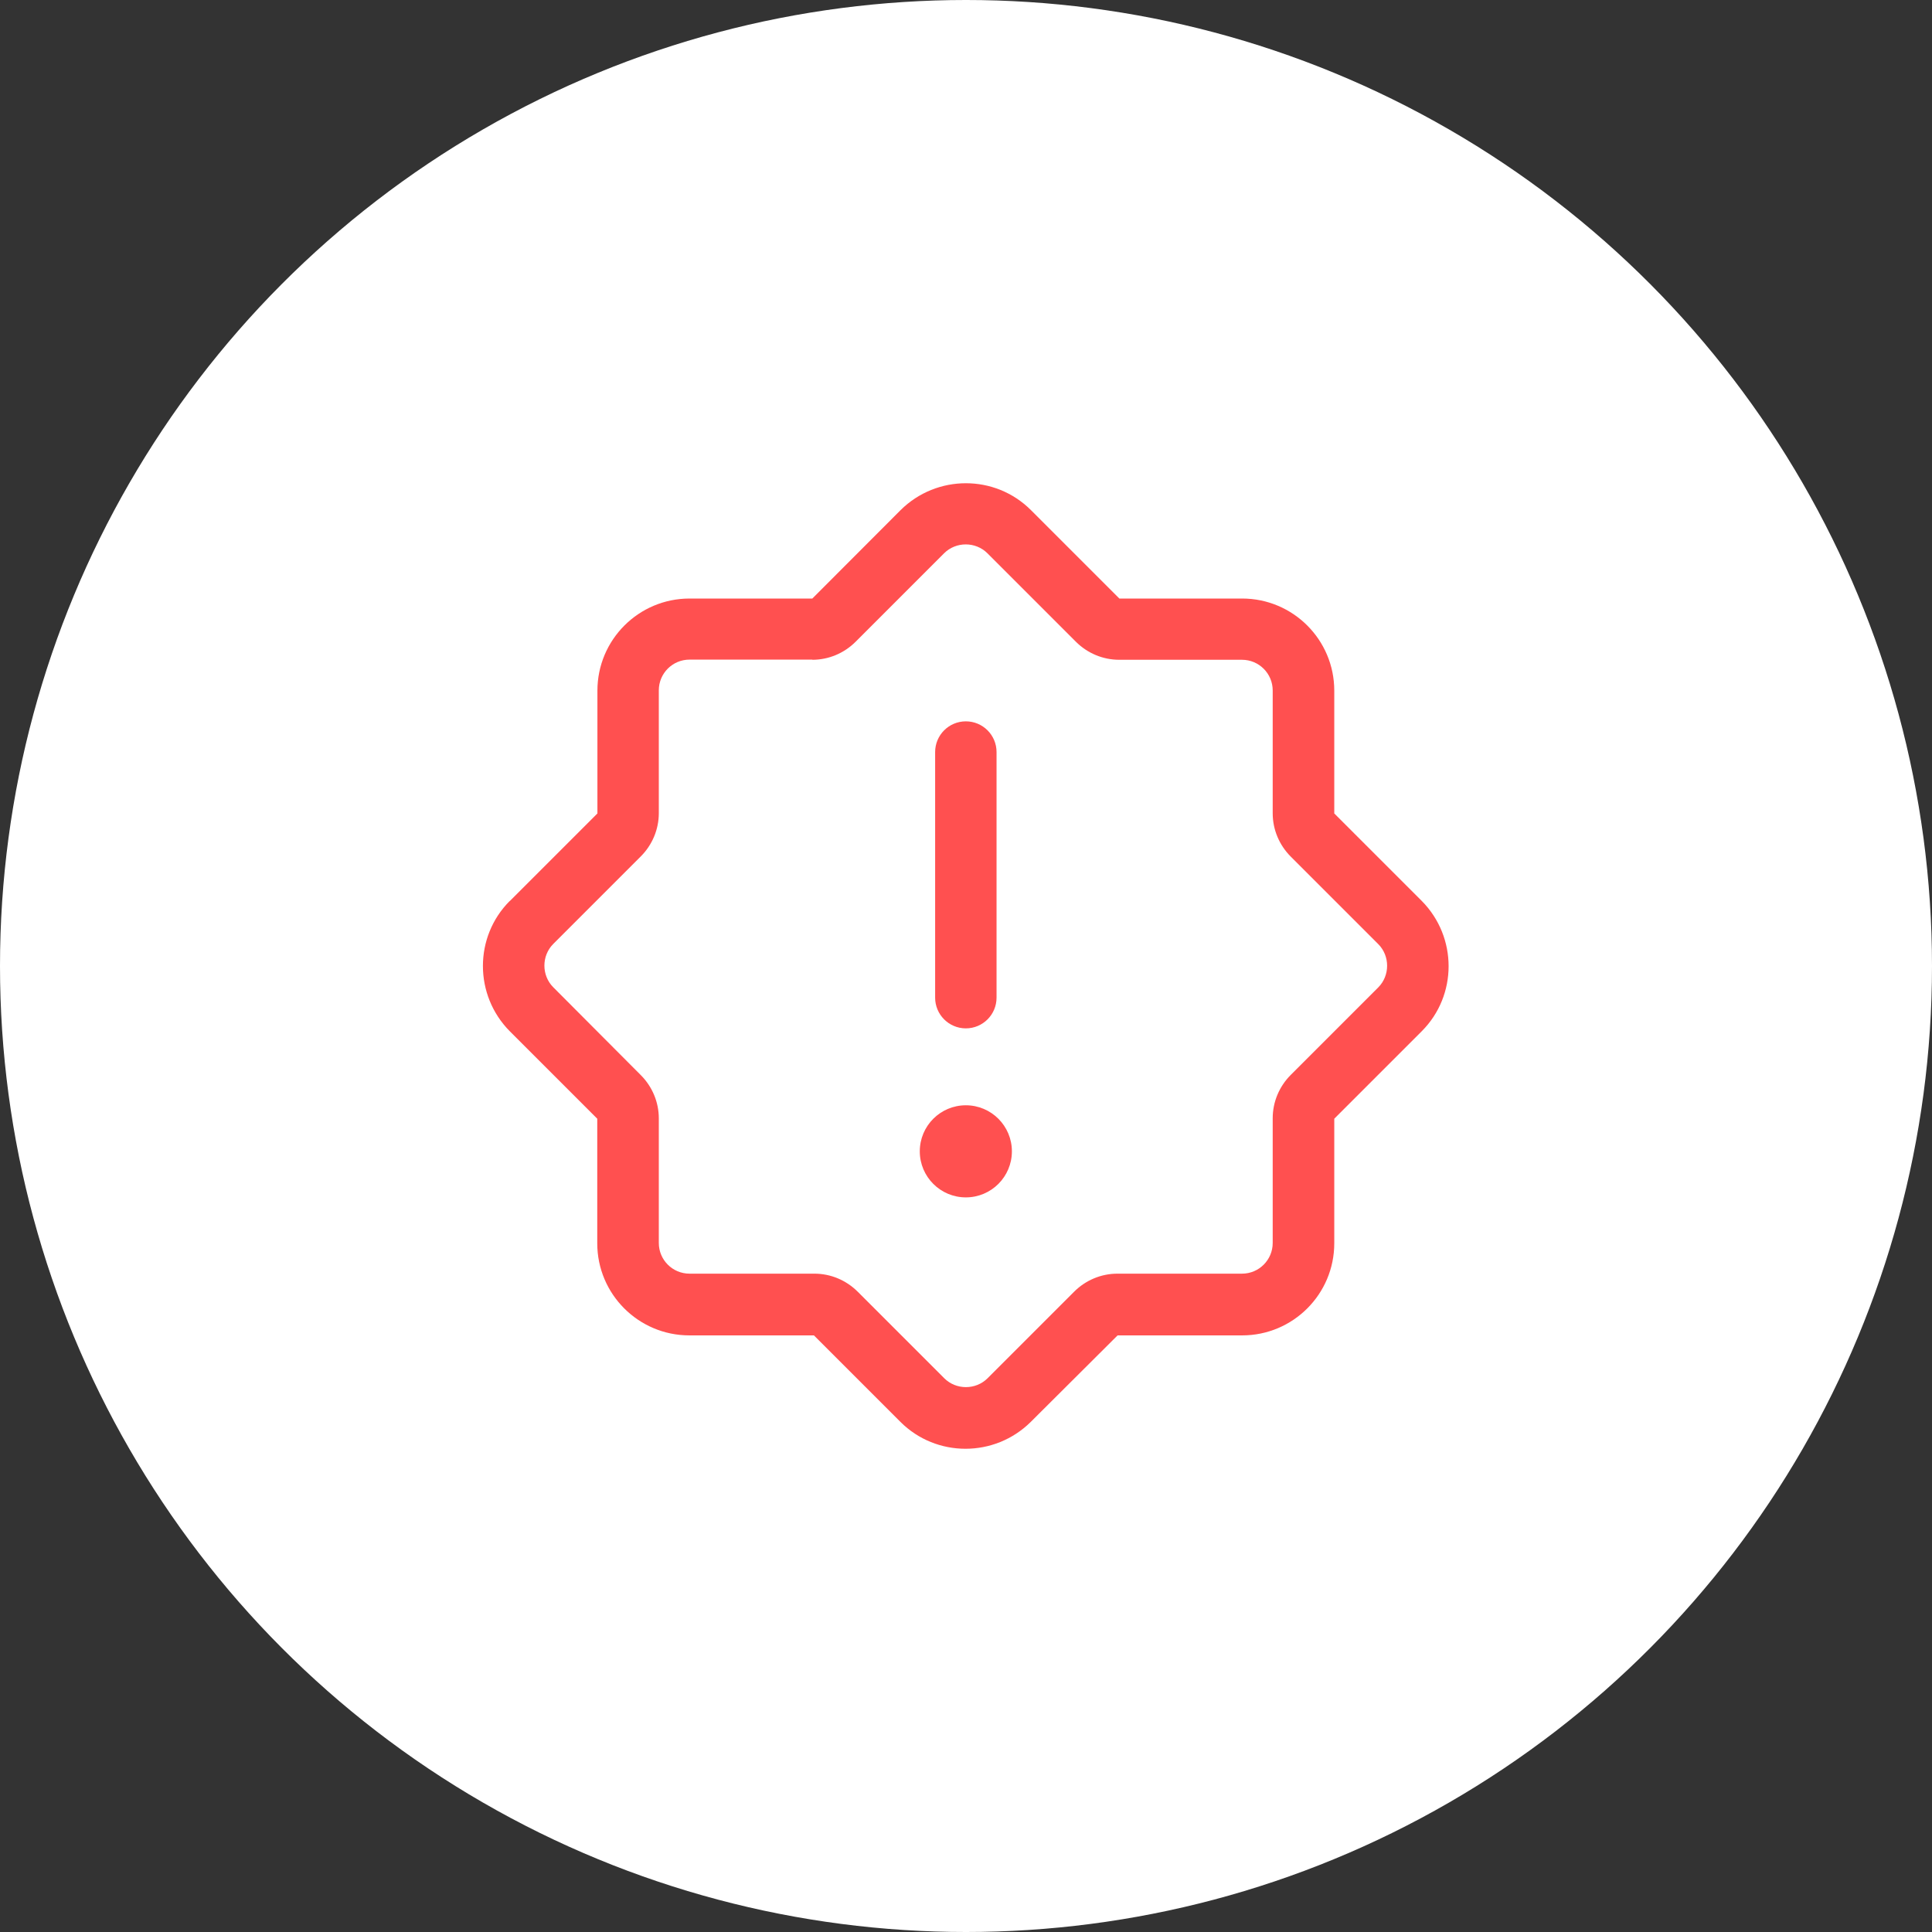 <?xml version="1.0" encoding="UTF-8"?>
<svg id="Layer_2" xmlns="http://www.w3.org/2000/svg" viewBox="0 0 120.82 120.82">
  <rect x="0" y="0" width="120.82" height="120.82" fill="#333333" stroke="none"/>
  <g id="Layer_1-2">
    <circle cx="60.41" cy="60.41" r="60.41" fill="#fff" stroke-width="0" />
    <path d="m50.8,41.26c1.02,0,1.99-.41,2.71-1.13l5.53-5.53c.74-.74,1.97-.74,2.71,0l5.53,5.53c.72.72,1.69,1.13,2.71,1.13h7.68c1.06,0,1.92.86,1.92,1.92v7.68c0,1.02.41,1.99,1.13,2.71l5.47,5.47c.74.74.74,1.97,0,2.71l-5.47,5.47c-.72.72-1.13,1.69-1.13,2.71v7.8c0,1.06-.86,1.92-1.92,1.92h-7.79c-1.02,0-1.99.41-2.71,1.13l-5.41,5.41c-.74.74-1.97.74-2.71,0l-5.41-5.41c-.72-.72-1.69-1.13-2.71-1.13h-7.81c-1.06,0-1.92-.86-1.92-1.92v-7.79c0-1.02-.41-1.99-1.13-2.71l-5.47-5.49-2.71,2.72,2.71-2.72c-.74-.74-.74-1.97,0-2.71l5.47-5.47c.72-.72,1.13-1.69,1.13-2.71v-7.68c0-1.06.86-1.92,1.92-1.92h7.68Zm-18.92,15.08c-2.24,2.24-2.24,5.89,0,8.15l5.47,5.47v7.79c0,3.18,2.58,5.76,5.76,5.76h7.79l5.41,5.41c2.24,2.24,5.89,2.24,8.15,0l5.43-5.41h7.79c3.18,0,5.76-2.58,5.76-5.76v-7.79l5.47-5.47c2.24-2.24,2.24-5.89,0-8.15l-5.47-5.47v-7.68c0-3.18-2.58-5.76-5.76-5.76h-7.68l-5.53-5.53c-2.24-2.24-5.89-2.24-8.15,0l-5.52,5.53h-7.68c-3.18,0-5.76,2.58-5.76,5.76v7.68l-5.47,5.47Zm26.6-9.31v15.36c0,1.06.86,1.92,1.92,1.92s1.92-.86,1.92-1.92v-15.36c0-1.06-.86-1.92-1.92-1.92s-1.92.86-1.92,1.92Zm4.8,24.97c0-1.59-1.29-2.88-2.88-2.88s-2.88,1.29-2.88,2.88,1.29,2.88,2.88,2.88,2.88-1.29,2.88-2.88Z" fill="#ff5050" stroke-width="0" />
  </g>
</svg>